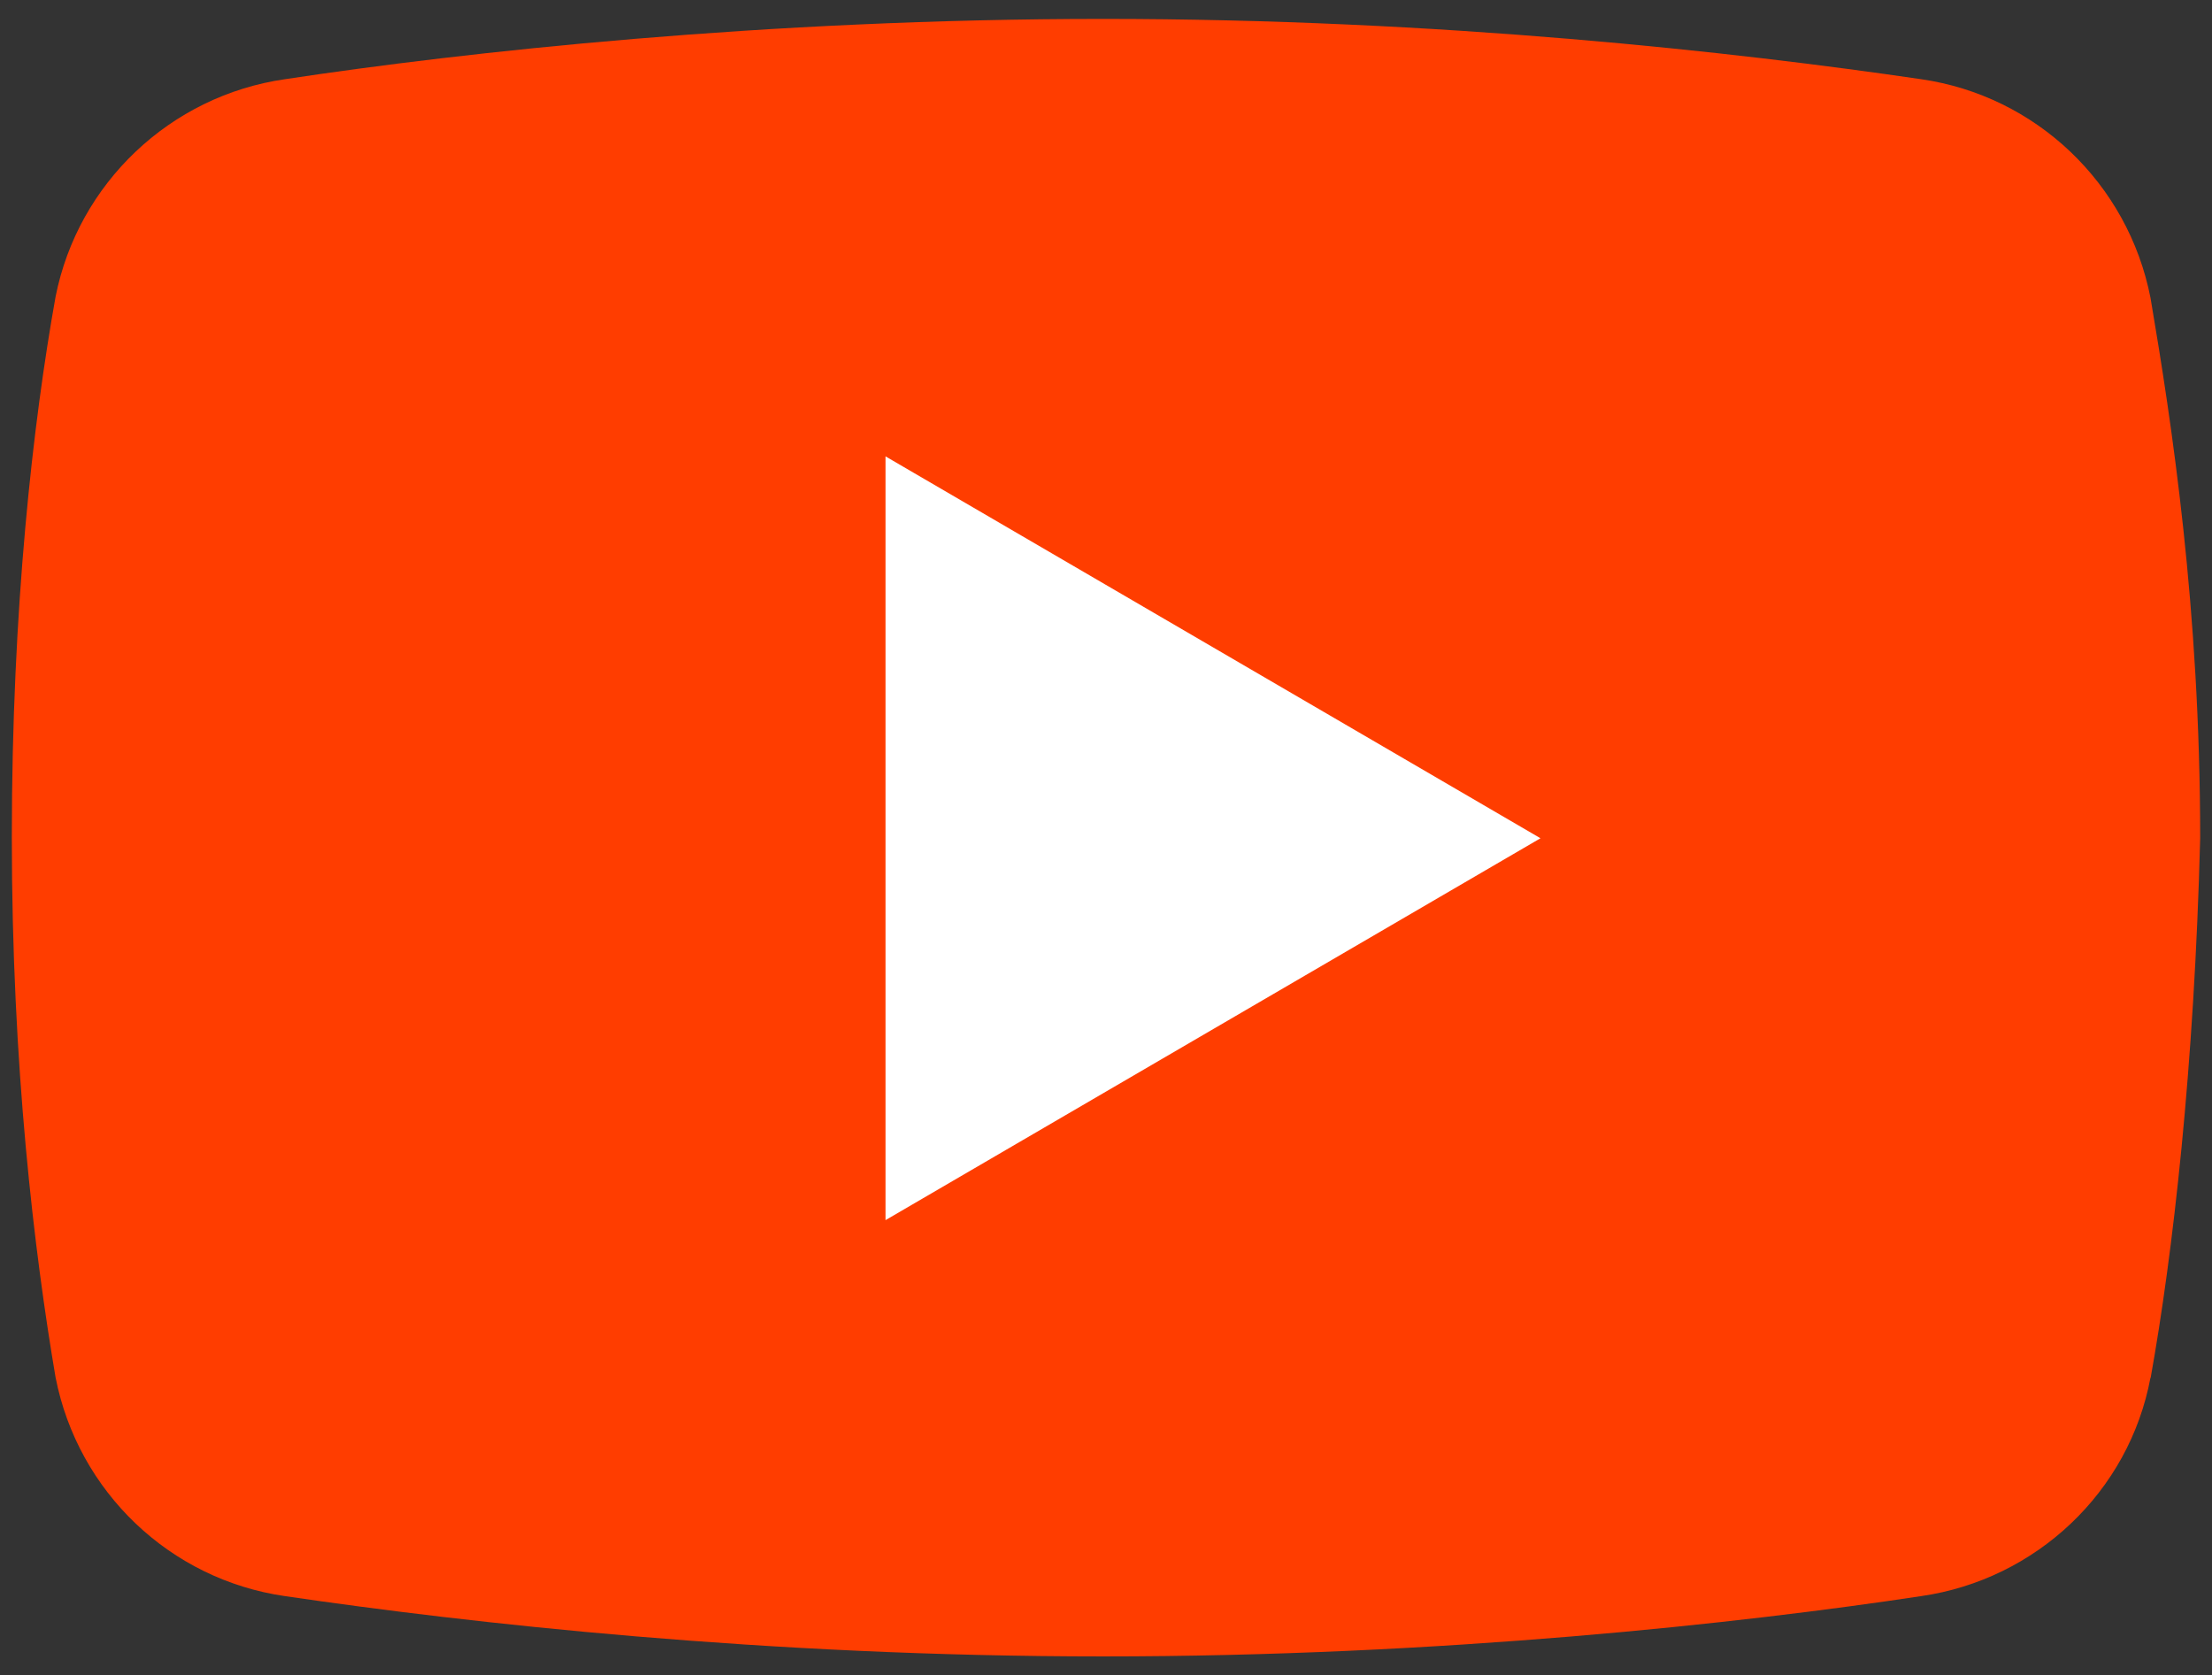 <?xml version="1.0" encoding="UTF-8"?>
<svg id="Layer_1" xmlns="http://www.w3.org/2000/svg" version="1.1" viewBox="0 0 187.1 141.7">
  <rect x="0" y="0" width="187.1" height="141.7" fill="#333333" stroke="none"/>
  <!-- Generator: Adobe Illustrator 29.0.0, SVG Export Plug-In . SVG Version: 2.1.0 Build 186)  -->
  <defs>
    <style>
      .st0 {
        fill: #fff;
      }

      .st1 {
        fill: #ff3d00;
      }
    </style>
  </defs>
  <path class="st1" d="M181.9,116.5c-1.8,9.7-9.7,17.1-19.4,18.5-15.2,2.3-40.6,5.1-69.2,5.1s-53.5-2.8-69.2-5.1c-9.7-1.4-17.5-8.8-19.4-18.5-1.8-10.6-3.7-26.3-3.7-45.7s1.8-35.1,3.7-45.7C6.6,15.5,14.4,8.1,24.1,6.7c15.2-2.3,40.6-5.1,69.2-5.1s53.5,2.8,69.2,5.1c9.7,1.4,17.5,8.8,19.4,18.5,1.8,10.6,4.2,26.3,4.2,45.7-.5,19.4-2.3,35.1-4.2,45.7Z"/>
  <path class="st0" d="M74.9,103.2V38.6l55.4,32.3-55.4,32.3Z"/>
</svg>